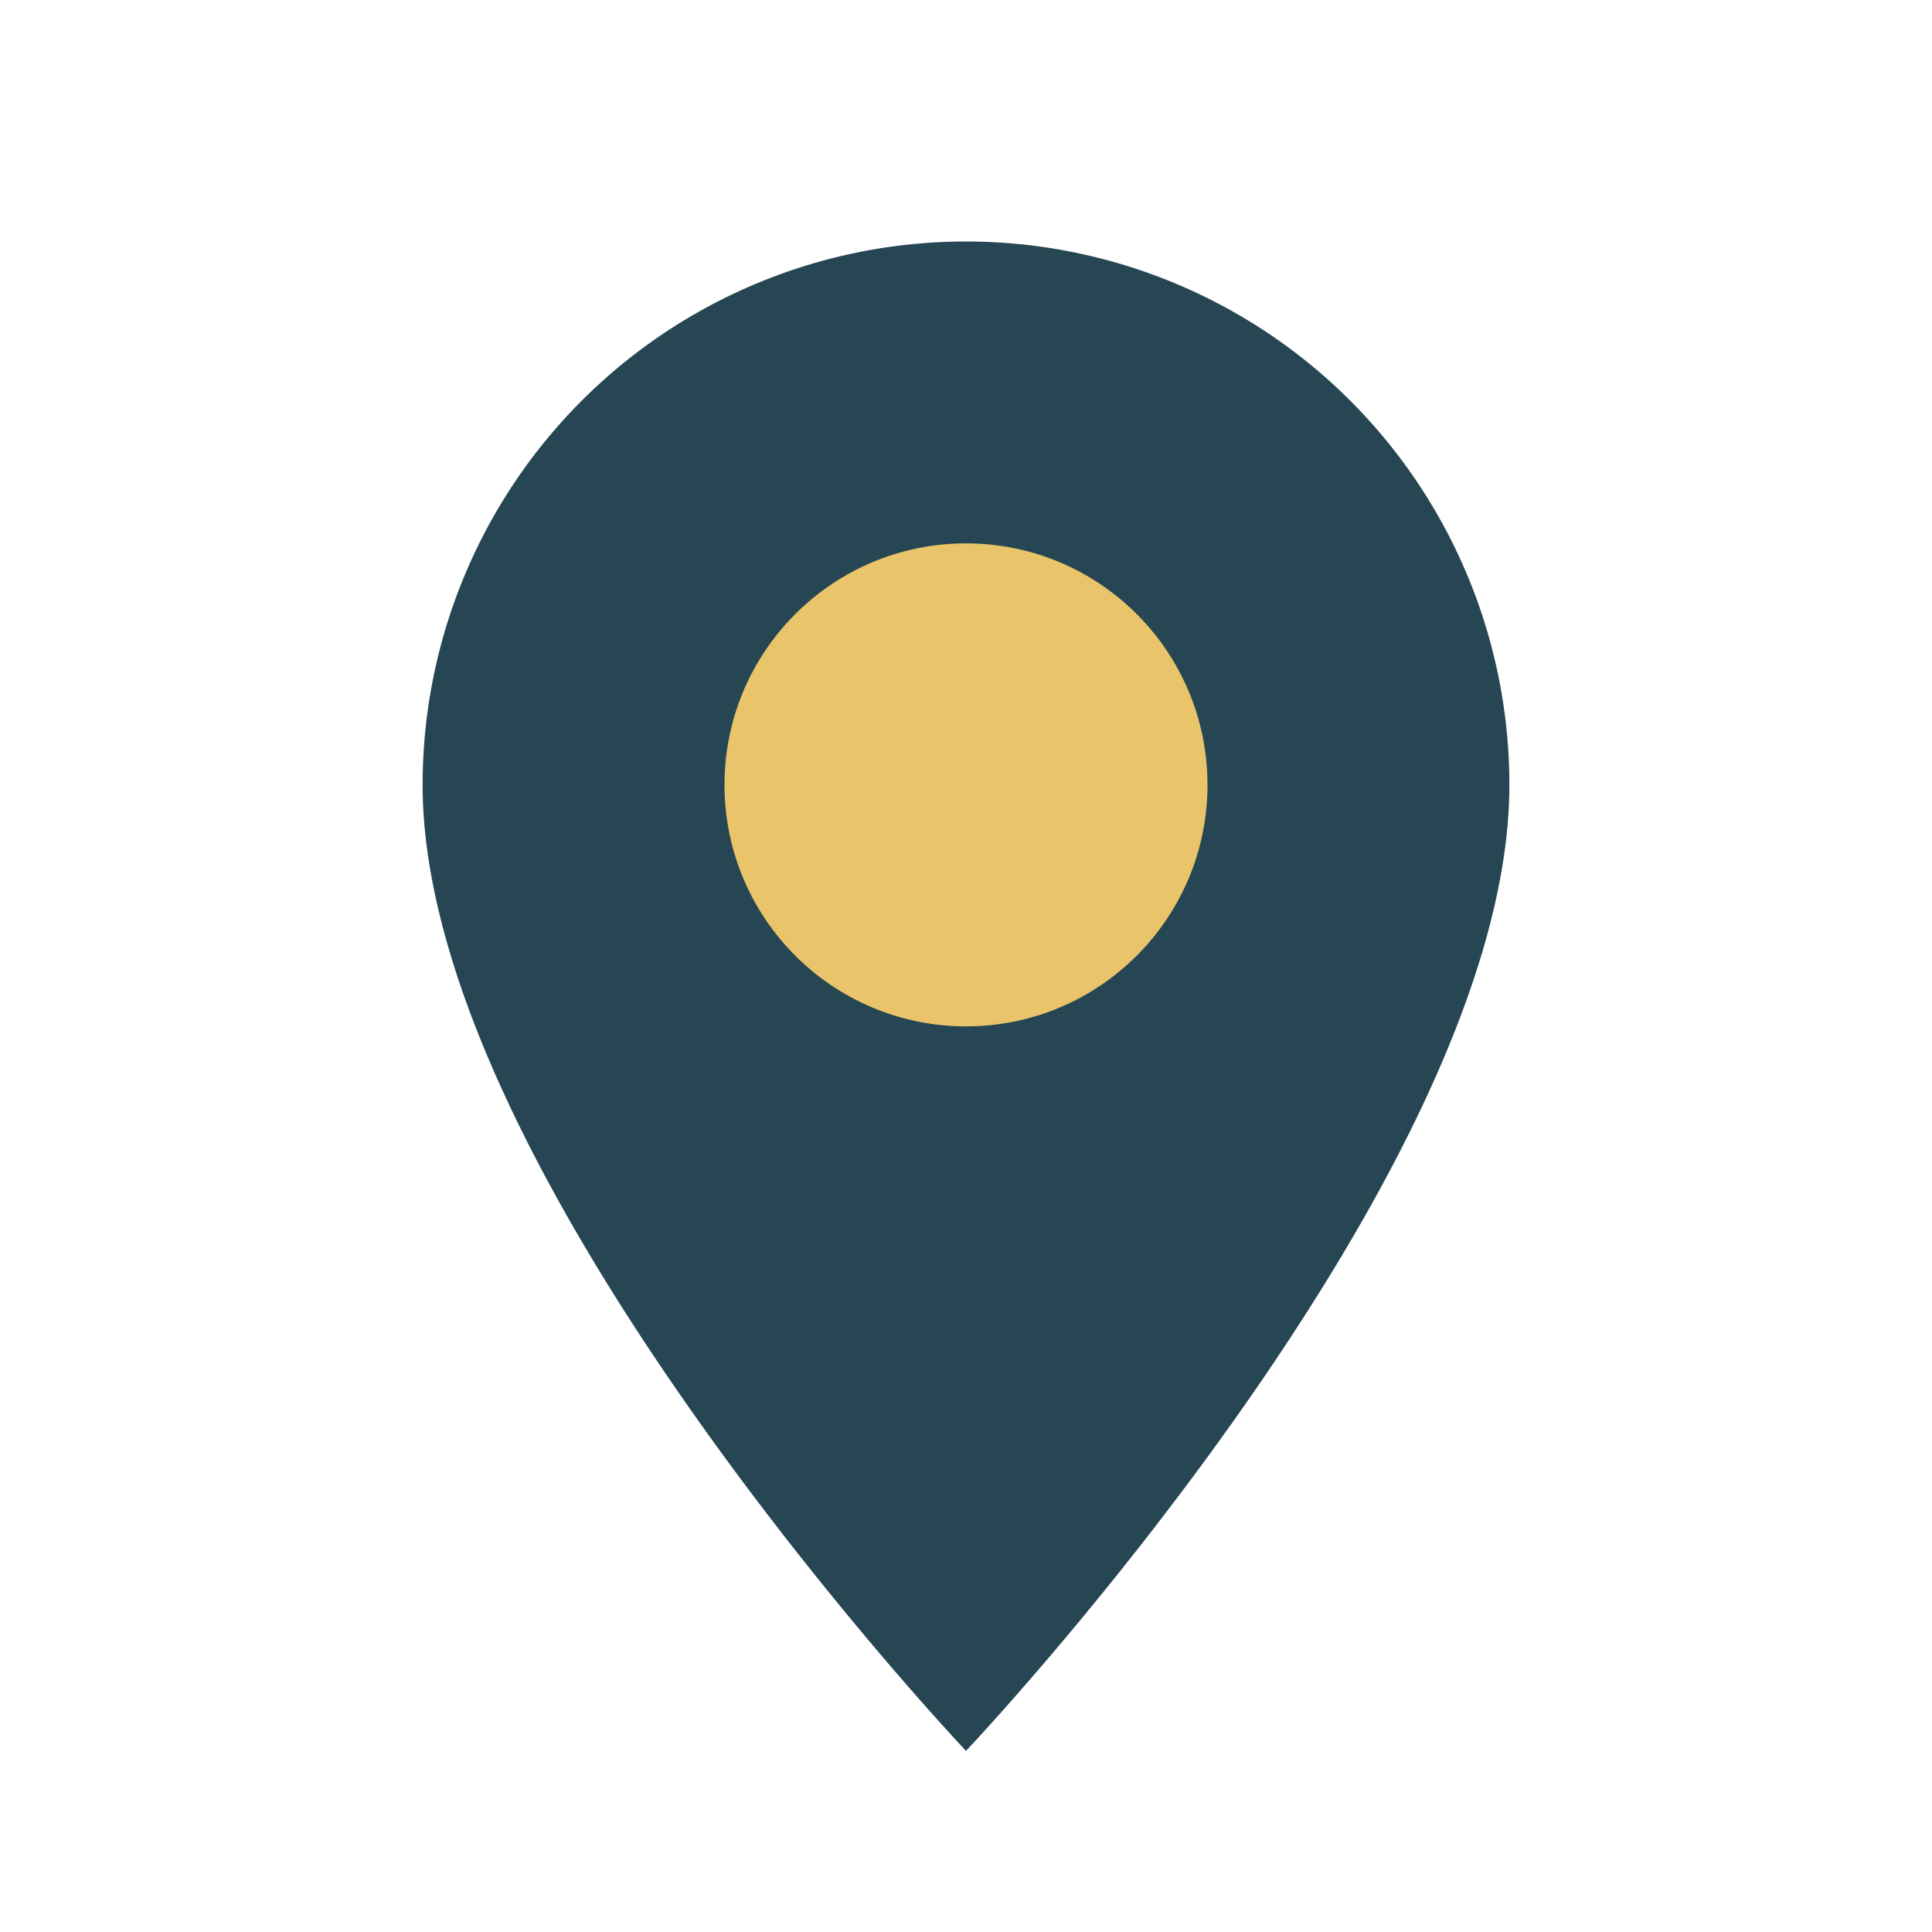 <?xml version="1.0" encoding="UTF-8"?>
<svg xmlns="http://www.w3.org/2000/svg" width="32" height="32" viewBox="0 0 32 32"><path d="M16 29S7 19.5 7 13a9 9 0 1 1 18 0C25 19.5 16 29 16 29z" fill="#264653"/><circle cx="16" cy="13" r="4" fill="#E9C46A"/></svg>